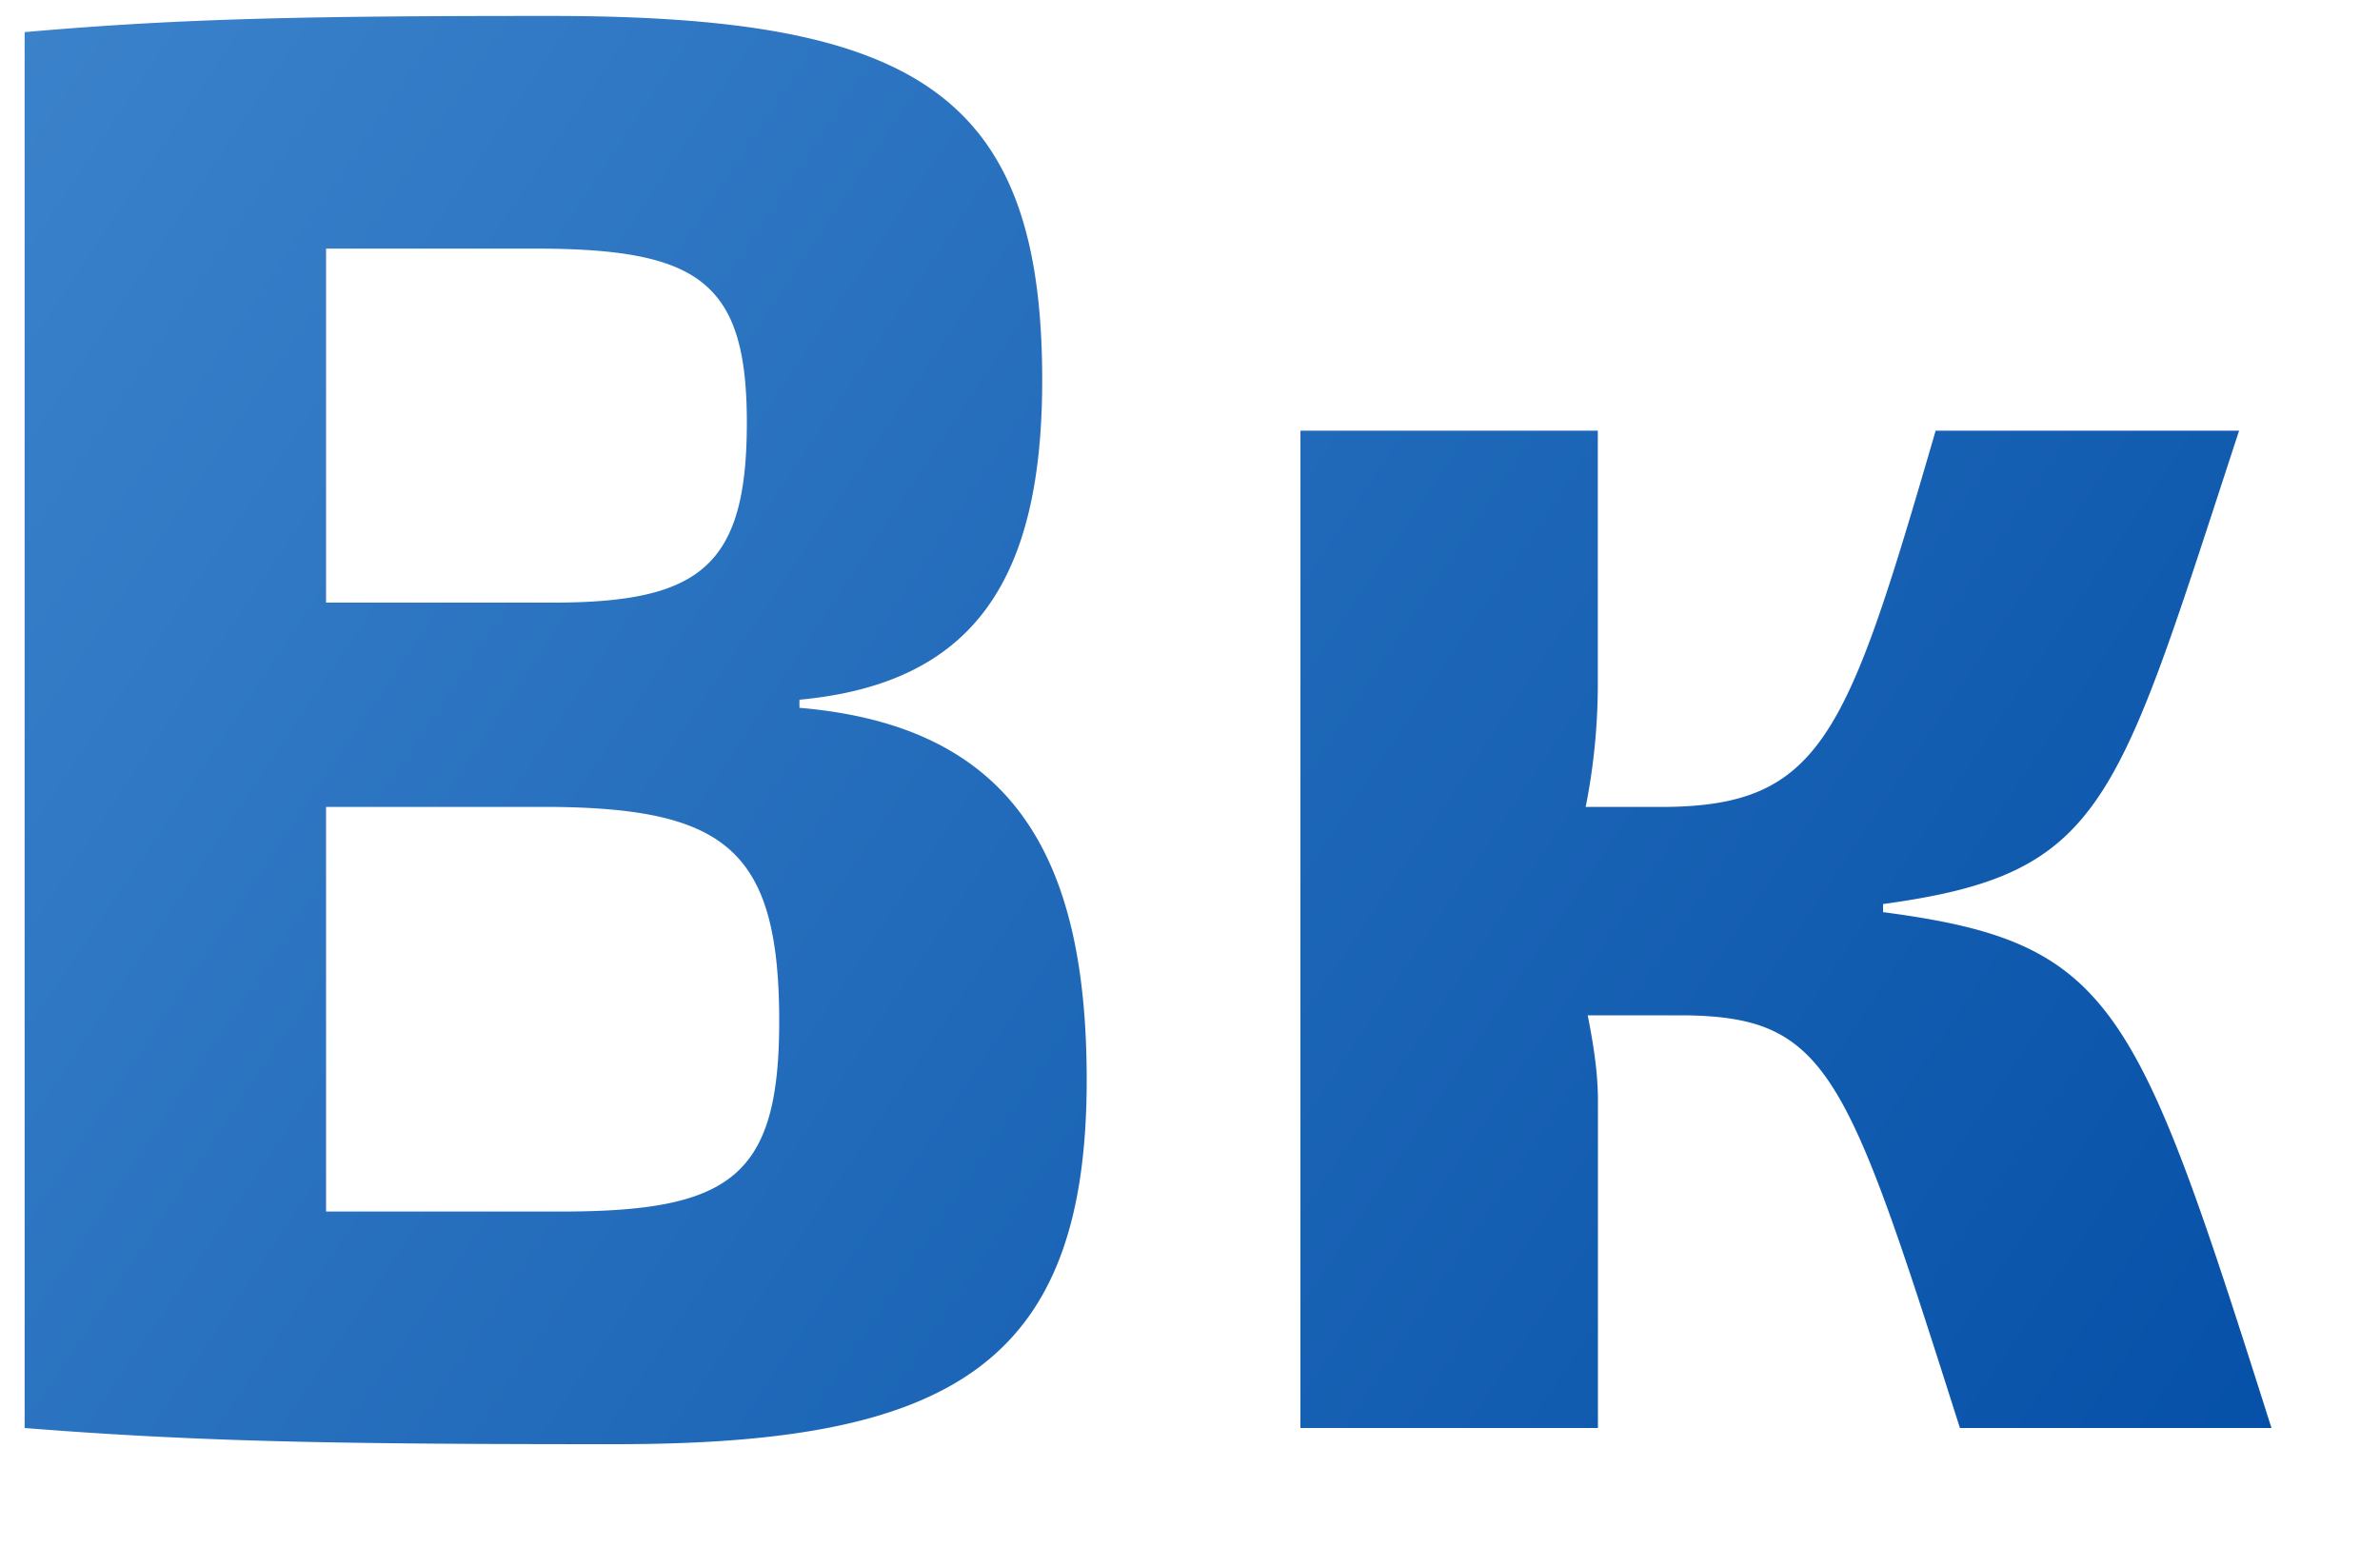 <svg width="20" height="13" viewBox="0 0 20 13" fill="none" xmlns="http://www.w3.org/2000/svg"><path d="M6.718 5.88c1.462-.136 2.04-1.003 2.04-2.686C8.758.78 7.687.134 4.627.134 2.655.134 1.55.151.207.27V12c1.496.119 2.703.136 4.964.136 2.788 0 3.961-.646 3.961-3.06 0-1.87-.612-2.975-2.414-3.128zm-.442-2.329c0 1.207-.391 1.513-1.632 1.513H2.74V2.089h1.751c1.377 0 1.785.272 1.785 1.462m-3.536 6.63v-3.4h1.921c1.445.017 1.887.374 1.887 1.802 0 1.309-.408 1.598-1.836 1.598zm13.084-2.584c1.87-.255 1.955-.816 2.992-3.978h-2.55c-.748 2.567-.952 3.162-2.312 3.162h-.629a5.3 5.3 0 0 0 .102-1.02V3.619h-2.499V12h2.5V9.246c0-.221-.035-.459-.086-.714h.816c1.207.017 1.36.476 2.312 3.468h2.618c-1.139-3.587-1.326-4.08-3.264-4.335z" fill="url(#a)"/><defs><linearGradient id="a" x1="-1" y1="-4.64" x2="22.811" y2="11.292" gradientUnits="userSpaceOnUse"><stop stop-color="#438AD0"/><stop offset="1" stop-color="#004BA4"/></linearGradient></defs></svg>
